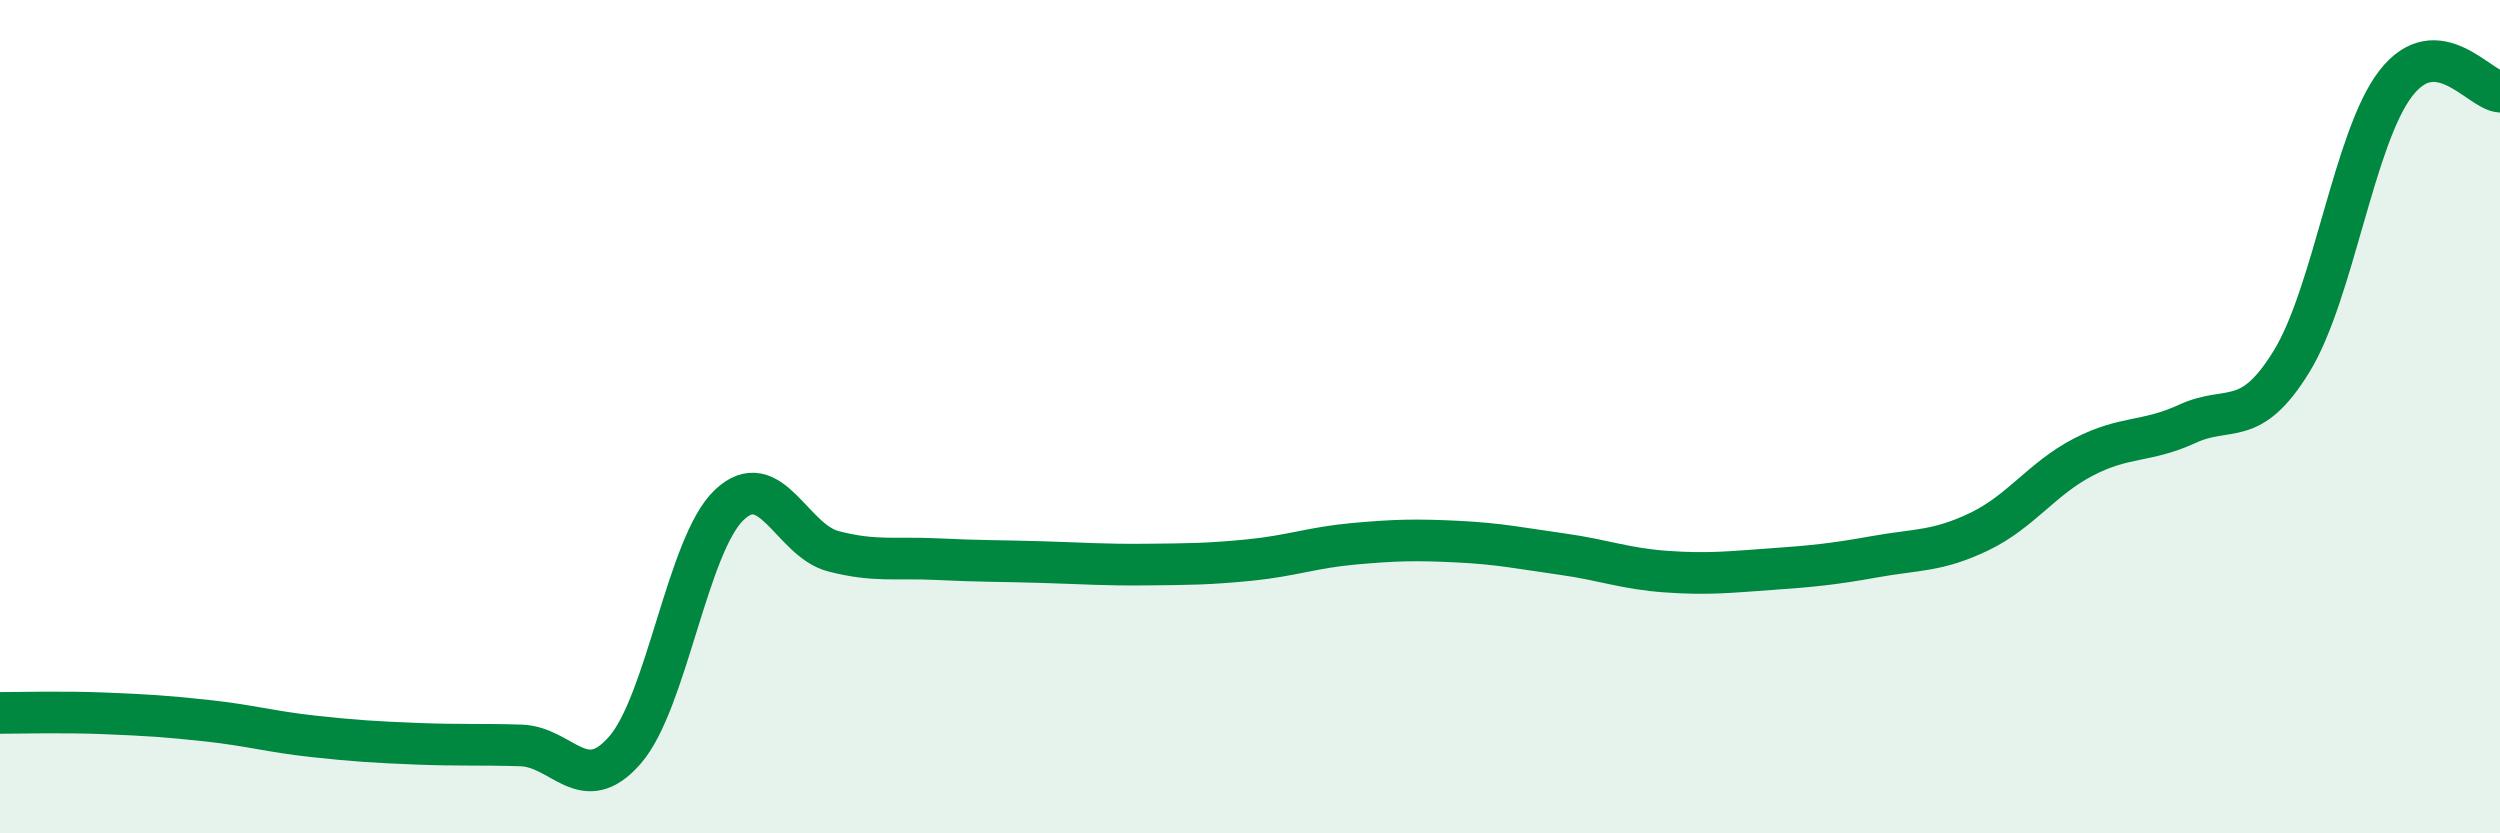 
    <svg width="60" height="20" viewBox="0 0 60 20" xmlns="http://www.w3.org/2000/svg">
      <path
        d="M 0,17.11 C 0.5,17.11 1.5,17.08 2.5,17.12 C 3.5,17.16 4,17.19 5,17.3 C 6,17.41 6.5,17.56 7.5,17.67 C 8.5,17.78 9,17.81 10,17.85 C 11,17.89 11.5,17.86 12.5,17.89 C 13.5,17.92 14,19.15 15,18 C 16,16.85 16.5,13.07 17.5,12.12 C 18.5,11.17 19,12.97 20,13.23 C 21,13.49 21.5,13.37 22.5,13.42 C 23.5,13.47 24,13.46 25,13.49 C 26,13.52 26.5,13.56 27.5,13.55 C 28.5,13.54 29,13.54 30,13.44 C 31,13.34 31.5,13.14 32.5,13.05 C 33.5,12.96 34,12.95 35,13 C 36,13.05 36.5,13.16 37.5,13.3 C 38.5,13.44 39,13.65 40,13.72 C 41,13.79 41.5,13.73 42.5,13.66 C 43.5,13.59 44,13.54 45,13.36 C 46,13.18 46.5,13.24 47.5,12.76 C 48.5,12.28 49,11.49 50,10.97 C 51,10.45 51.5,10.63 52.5,10.17 C 53.5,9.71 54,10.3 55,8.67 C 56,7.04 56.5,3.29 57.5,2 C 58.5,0.71 59.5,2.16 60,2.2L60 20L0 20Z"
        fill="#008740"
        opacity="0.1"
        stroke-linecap="round"
        stroke-linejoin="round"
      />
      <path
        d="M 0,17.11 C 0.5,17.11 1.5,17.08 2.5,17.12 C 3.5,17.16 4,17.19 5,17.3 C 6,17.41 6.5,17.56 7.5,17.67 C 8.5,17.78 9,17.81 10,17.85 C 11,17.89 11.5,17.86 12.5,17.89 C 13.5,17.92 14,19.15 15,18 C 16,16.85 16.5,13.07 17.5,12.12 C 18.5,11.17 19,12.97 20,13.23 C 21,13.49 21.5,13.37 22.5,13.42 C 23.5,13.47 24,13.46 25,13.49 C 26,13.52 26.5,13.56 27.5,13.55 C 28.5,13.54 29,13.54 30,13.44 C 31,13.34 31.5,13.14 32.5,13.05 C 33.5,12.96 34,12.95 35,13 C 36,13.05 36.5,13.16 37.5,13.3 C 38.5,13.44 39,13.65 40,13.72 C 41,13.79 41.5,13.73 42.5,13.66 C 43.5,13.59 44,13.54 45,13.36 C 46,13.18 46.5,13.24 47.5,12.76 C 48.5,12.28 49,11.49 50,10.97 C 51,10.45 51.5,10.63 52.5,10.17 C 53.5,9.71 54,10.3 55,8.67 C 56,7.04 56.5,3.29 57.5,2 C 58.5,0.71 59.5,2.16 60,2.2"
        stroke="#008740"
        stroke-width="1"
        fill="none"
        stroke-linecap="round"
        stroke-linejoin="round"
      />
    </svg>
  